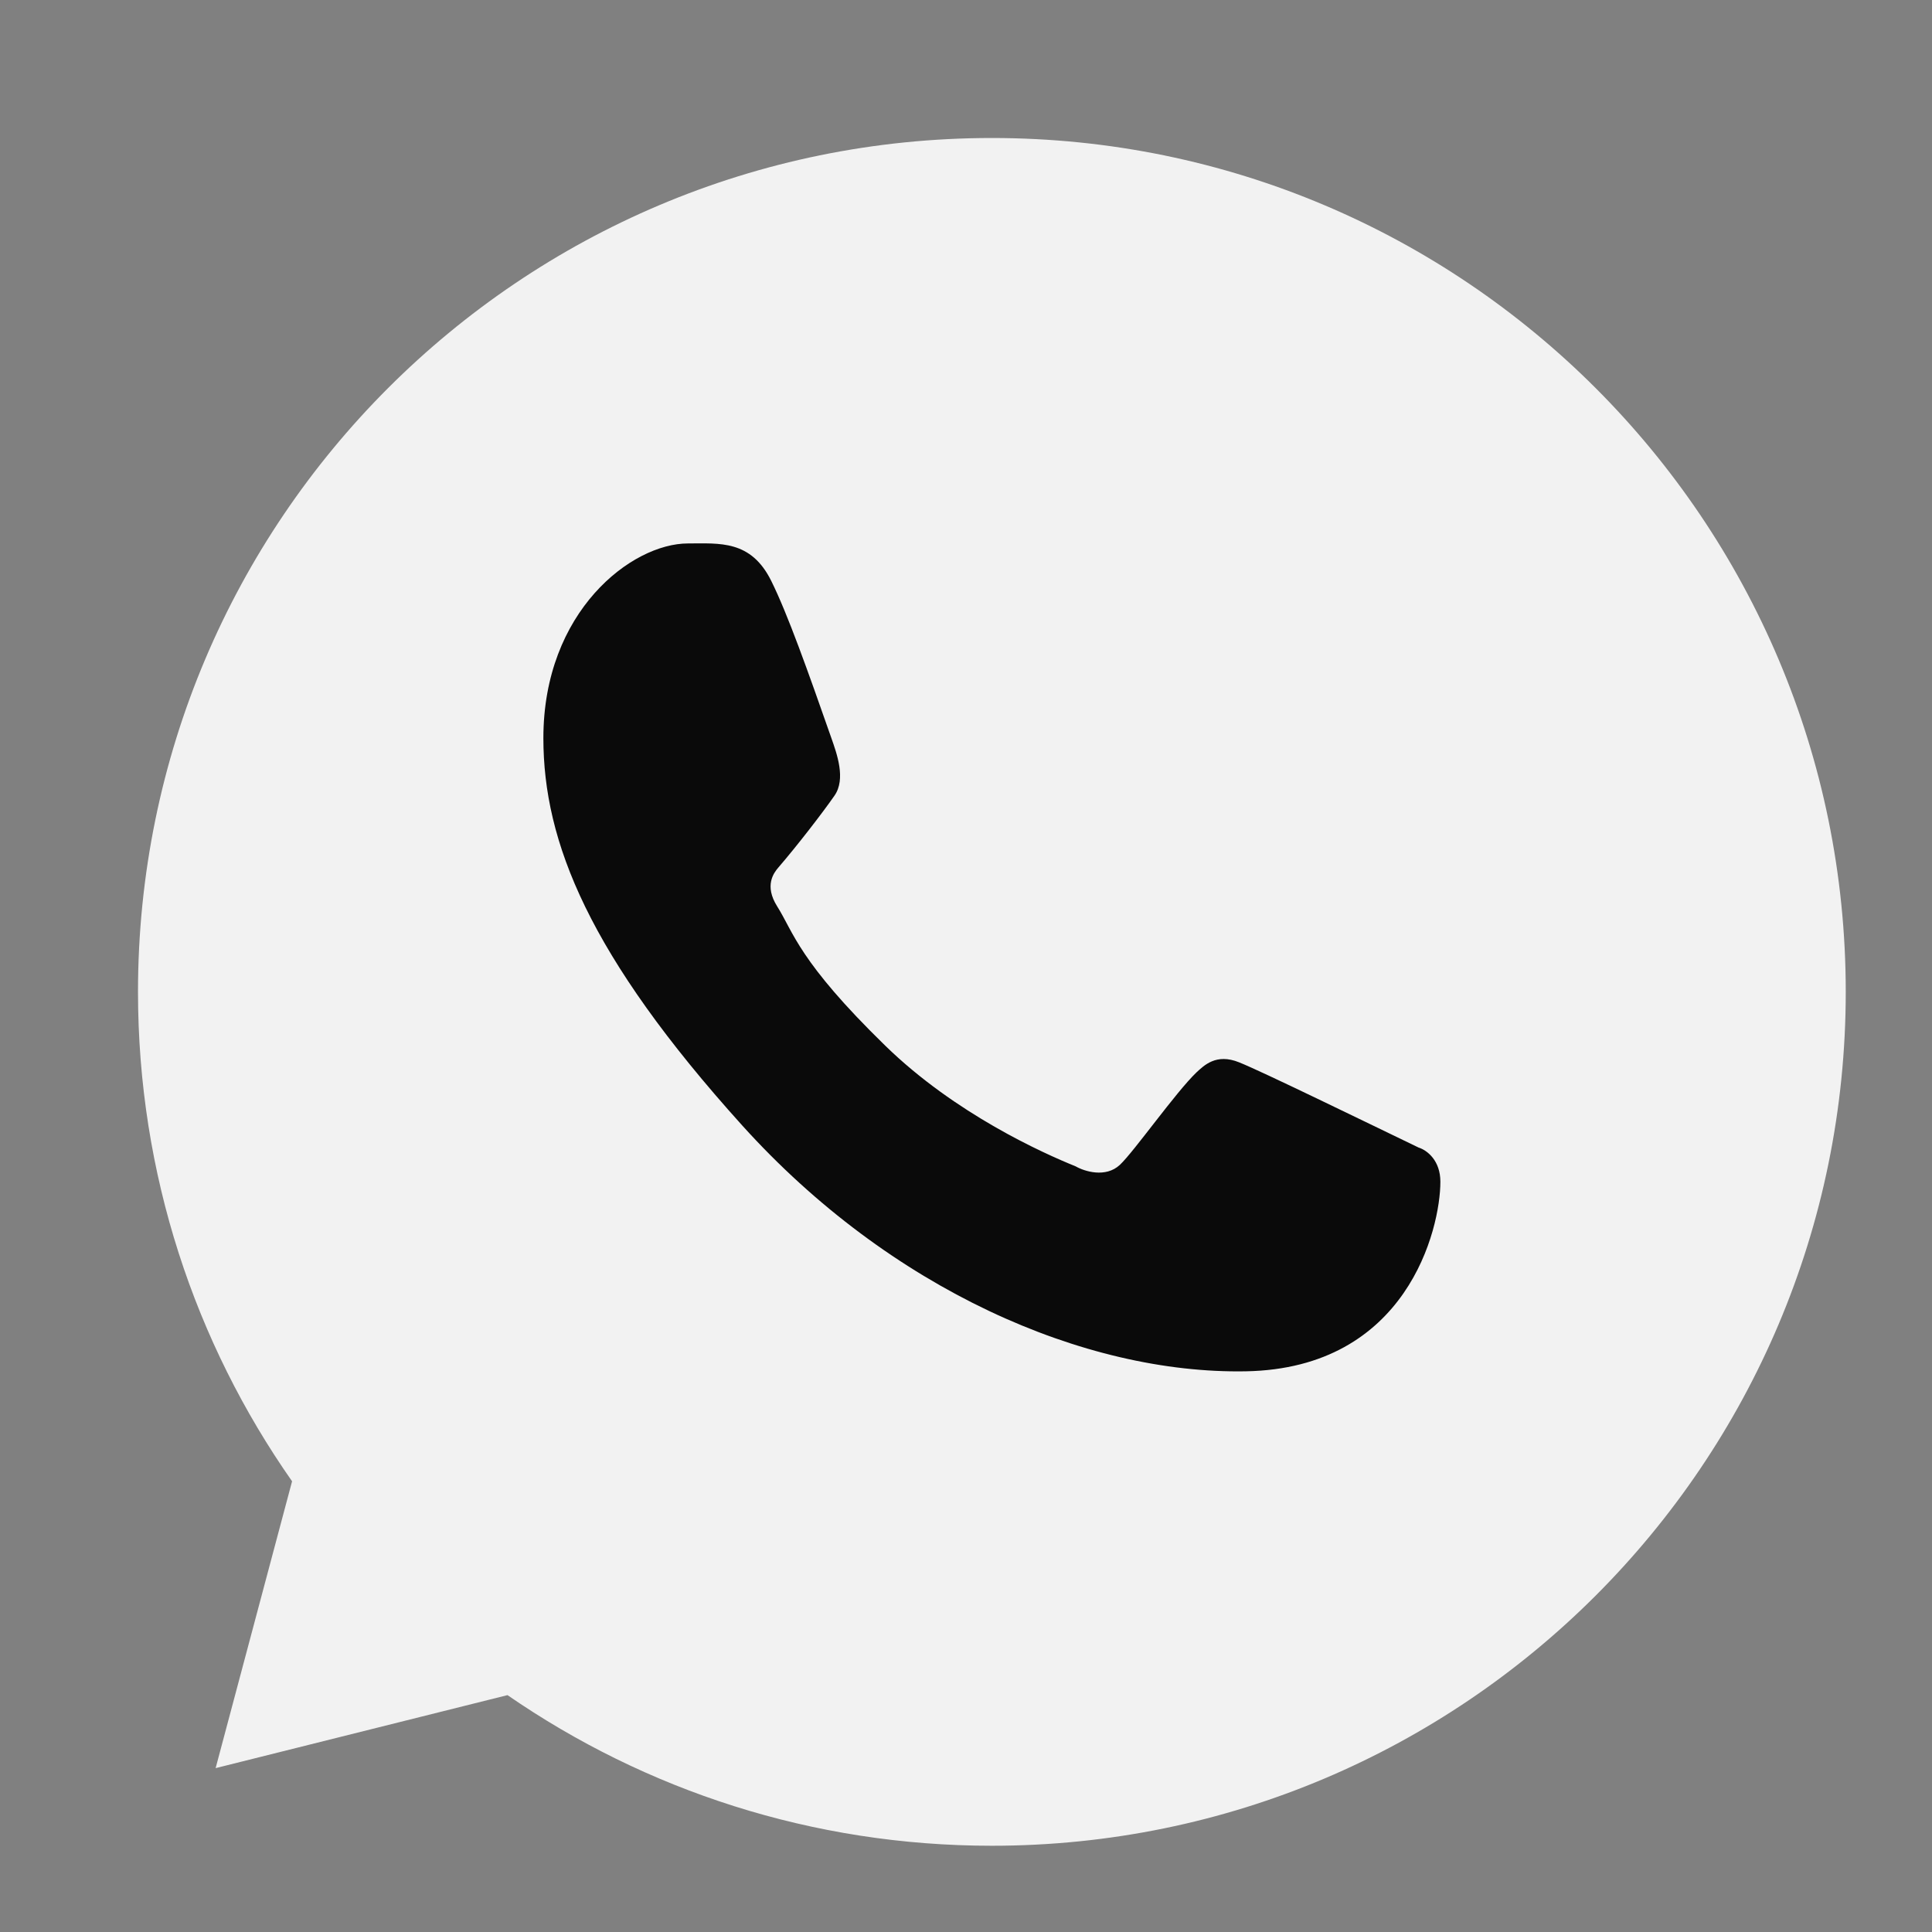 <?xml version="1.0" encoding="UTF-8"?> <svg xmlns="http://www.w3.org/2000/svg" width="28" height="28" viewBox="0 0 28 28" fill="none"><rect x="0" y="0" width="28" height="28" fill="#808080" stroke="none"/><path d="M26.75 14.375C26.75 21.209 21.209 26.75 14.375 26.75C11.768 26.75 9.35 25.944 7.355 24.567L3.125 25.625L4.233 21.468C2.826 19.46 2 17.014 2 14.375C2 7.54 7.54 2 14.375 2C21.209 2 26.75 7.54 26.75 14.375Z" fill="#F2F2F2"></path><path d="M11.178 8.42C10.883 7.823 10.429 7.876 9.971 7.876C9.152 7.876 7.875 8.862 7.875 10.697C7.875 12.201 8.534 13.847 10.756 16.31C12.9 18.686 15.717 19.916 18.055 19.874C20.394 19.832 20.875 17.809 20.875 17.126C20.875 16.823 20.688 16.672 20.559 16.631C19.762 16.247 18.293 15.53 17.958 15.396C17.624 15.261 17.449 15.443 17.34 15.542C17.037 15.833 16.436 16.689 16.23 16.882C16.024 17.074 15.717 16.977 15.59 16.904C15.12 16.714 13.846 16.145 12.83 15.155C11.574 13.931 11.5 13.51 11.263 13.135C11.074 12.835 11.213 12.651 11.282 12.571C11.553 12.257 11.927 11.772 12.094 11.531C12.262 11.29 12.129 10.925 12.049 10.697C11.706 9.718 11.415 8.898 11.178 8.42Z" fill="#0A0A0A"></path></svg> 